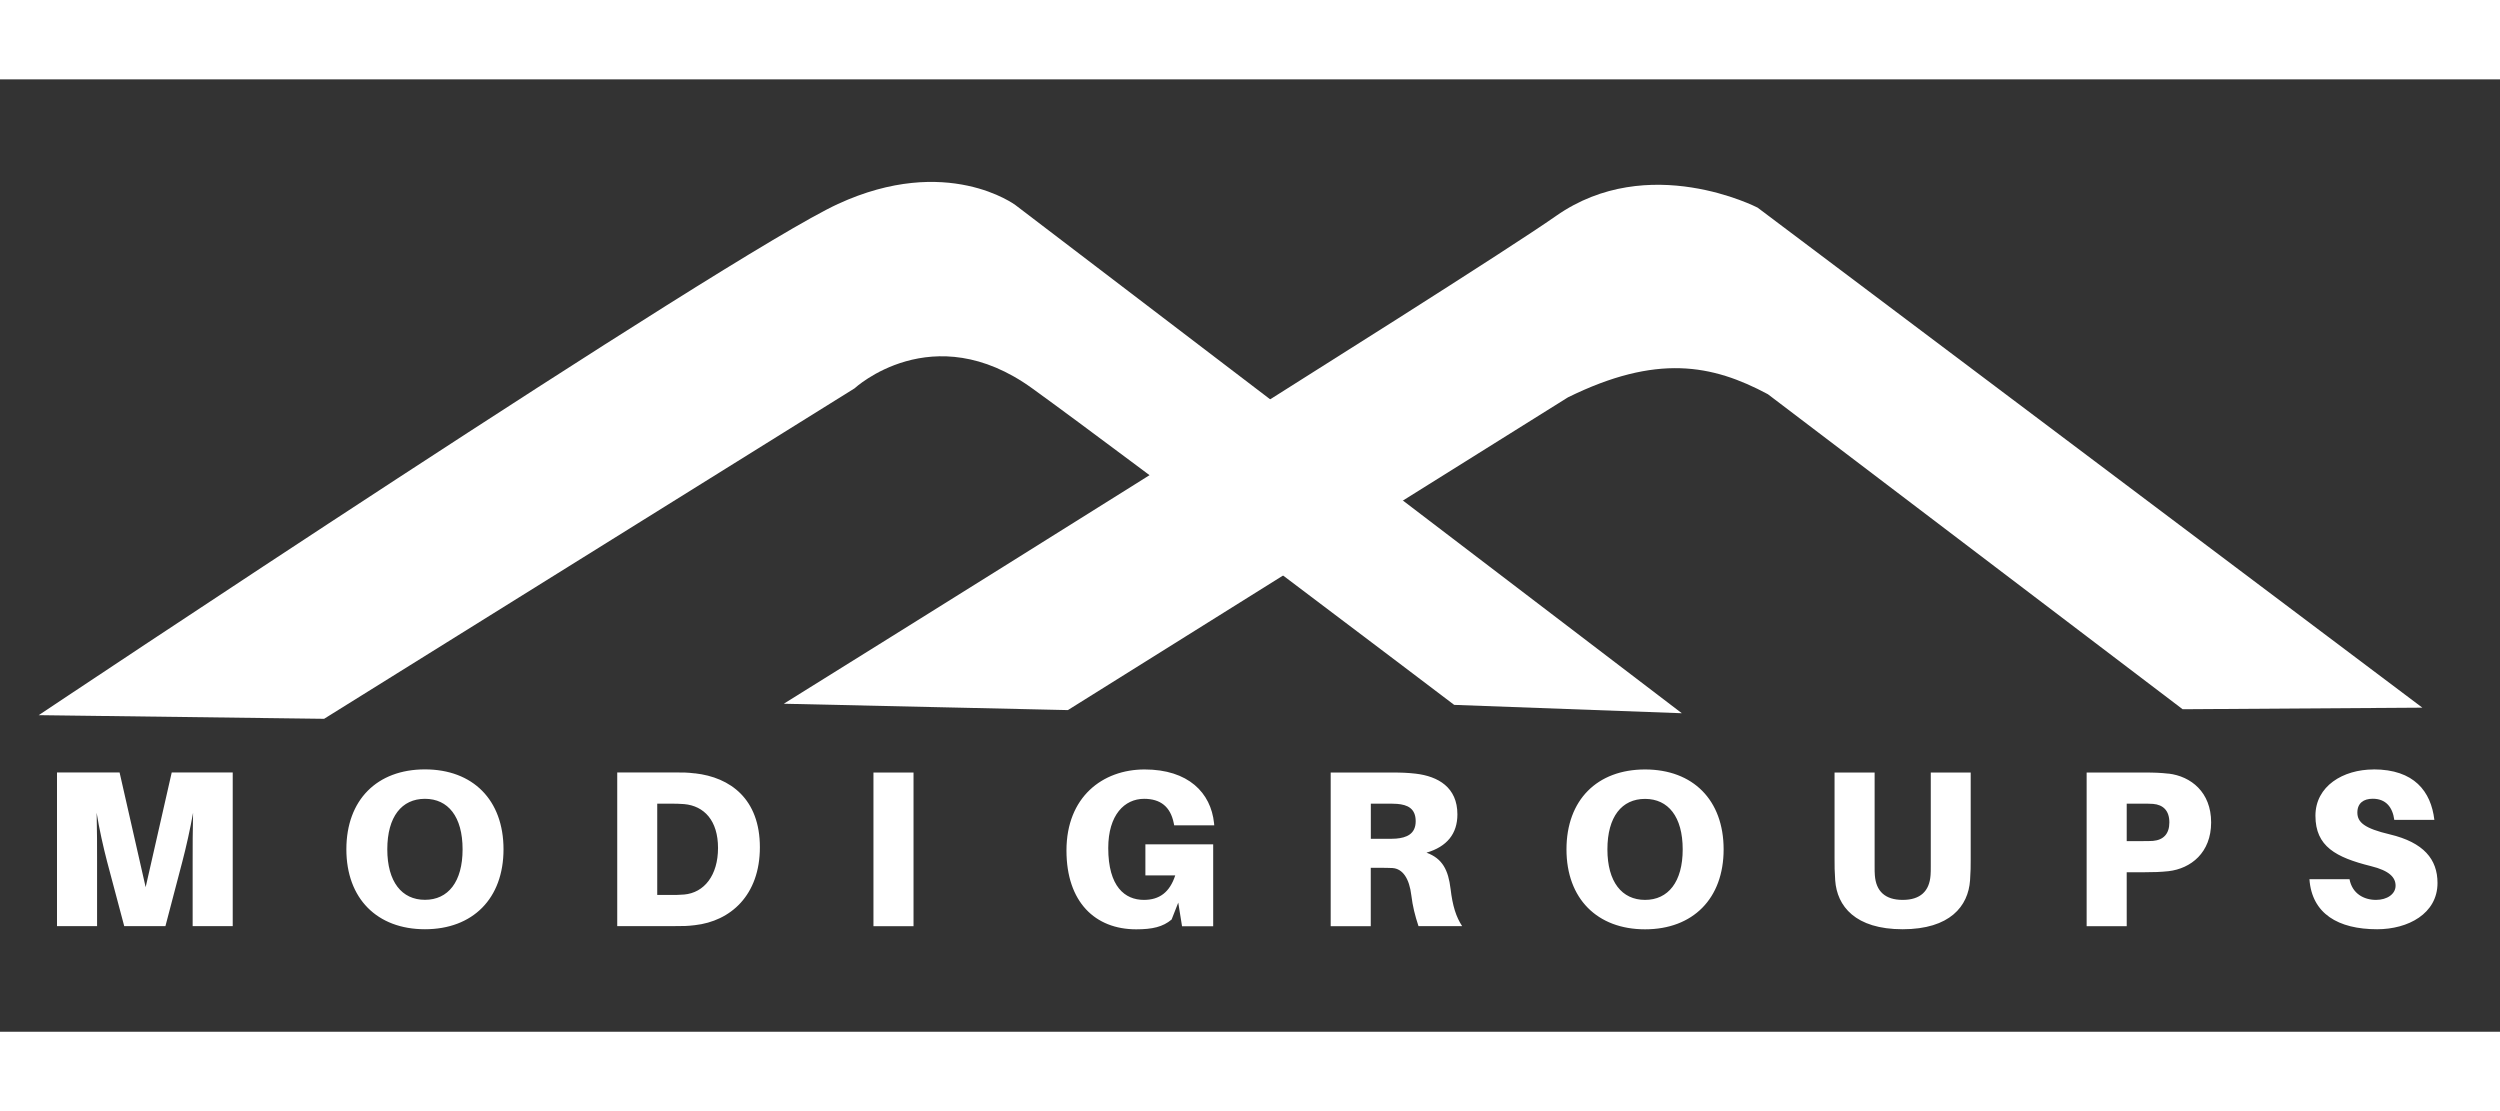 <svg xmlns="http://www.w3.org/2000/svg" xml:space="preserve" width="180" height="80" style="shape-rendering:geometricPrecision;text-rendering:geometricPrecision;image-rendering:optimizeQuality;fill-rule:evenodd;clip-rule:evenodd" viewBox="0 0 349.99 133.33"><rect x="0" y="0" width="349.99" height="133.33" fill="#333333" stroke="none"/><path d="M-1.67 0h350v133.33h-350z" style="fill:none"/><path d="m45.39 89.51 74.24-46.25s10.89-10.11 24.88 0 59.07 44.31 59.07 44.31l31.87 1.17-93.28-71.13s-9.58-7.21-24.87-.16C102.02 24.51 5.42 89.01 5.42 89.01l39.97.51z" style="fill:#fff"/><path d="m109.72 87.41 39.78.89c23.33-14.59 46.67-29.19 70-43.78 12.41-6.11 20.2-4.62 28-.44l58.06 44.1 33.56-.22-93.06-70s-15.27-7.92-28.22 1.16-108.13 68.3-108.13 68.3z" style="fill:#fff"/><path d="M32.58 97.03h-8.54l-3.65 16.06-3.65-16.06H7.98v21.51h5.61v-9.04c0-1.87 0-4.64-.06-6.83.34 2.19.97 4.96 1.46 6.83l2.4 9.04h5.77l2.37-9.04c.5-1.9 1.12-4.64 1.5-6.83-.06 2.19-.06 4.96-.06 6.83v9.04h5.61zm26.91-.43c-6.7 0-11 4.27-11 11.19 0 6.89 4.3 11.19 11 11.19s11-4.3 11-11.19c0-6.92-4.3-11.19-11-11.19m0 18.26c-3.24 0-5.27-2.52-5.27-7.07 0-4.58 2.03-7.07 5.27-7.07s5.27 2.49 5.27 7.07c0 4.55-2.02 7.07-5.27 7.07m37.79-17.7c-1.09-.13-1.59-.13-2.74-.13h-8.13v21.51h8.13c1.15 0 1.65 0 2.74-.13 4.99-.56 9.1-4.18 9.1-10.91 0-6.74-4.11-9.79-9.1-10.35zm-1.5 16.96c-.72.06-1.22.06-2.03.06h-1.74V101.4h1.74c.81 0 1.31 0 2.03.06 2.8.25 4.74 2.31 4.74 6.14s-1.93 6.27-4.74 6.52m32.11 4.43V97.04h-5.61v21.51zm32.46-11.47v4.36h4.18c-.78 2.37-2.21 3.43-4.39 3.43-2.65 0-4.99-1.84-4.99-7.26 0-4.64 2.28-6.89 5.02-6.89 2.28 0 3.68 1.09 4.15 3.4l.06.31h5.61l-.03-.31c-.44-4.24-3.59-7.51-9.72-7.51-5.89 0-10.94 3.86-10.94 11.34 0 7.23 4.02 11.04 9.76 11.04 2.28 0 3.74-.34 4.96-1.37l.93-2.37.53 3.31h4.36v-11.47h-9.48zm42.72 6.23c-.31-2.59-1.12-4.24-3.37-5.05 2.87-.84 4.33-2.65 4.33-5.36 0-3.8-2.71-5.33-5.83-5.7-1.15-.13-2.03-.16-3.37-.16h-8.54v21.51h5.61v-8.17h1.25c.62 0 1.15 0 1.78.03 1.44.09 2.37 1.46 2.65 3.83.19 1.53.5 2.78 1 4.3h6.11c-.84-1.28-1.34-2.81-1.62-5.24zm-11.16-6.98v-4.93h2.19c.59 0 1.09 0 1.5.03 1.43.12 2.59.62 2.59 2.43s-1.31 2.31-2.74 2.43c-.41.03-.9.03-1.5.03h-2.03zm38.39-9.72c-6.7 0-11 4.27-11 11.19 0 6.89 4.3 11.19 11 11.19s11-4.3 11-11.19c0-6.92-4.3-11.19-11-11.19m0 18.26c-3.24 0-5.27-2.52-5.27-7.07 0-4.58 2.02-7.07 5.27-7.07 3.24 0 5.27 2.49 5.27 7.07 0 4.55-2.03 7.07-5.27 7.07m45.61-17.83h-5.61v13.09c0 .59 0 .9-.03 1.28-.16 2.25-1.44 3.46-3.9 3.46s-3.74-1.21-3.9-3.46c-.03-.37-.03-.69-.03-1.28V97.04h-5.61v12.06c0 1.09 0 1.75.09 3.03.25 3.61 2.8 6.85 9.44 6.85s9.19-3.24 9.44-6.85c.09-1.28.09-1.93.09-3.03V97.04zm27.69.16c-1.15-.13-2.03-.16-3.37-.16h-8.11v21.51h5.61V111h2.5c1.34 0 2.21-.03 3.37-.15 3.12-.37 5.95-2.59 5.95-6.83s-2.83-6.45-5.95-6.83zm-2.18 9.41c-.41.03-.91.03-1.5.03h-2.19v-5.24h2.19c.59 0 1.09 0 1.5.03 1.43.12 2.28.96 2.28 2.59 0 1.62-.84 2.46-2.28 2.59m30.87-10c-4.27 0-8.14 2.33-8.14 6.48 0 4.3 2.87 5.83 7.76 7.05 2.65.65 3.46 1.62 3.46 2.74 0 1.18-1.19 1.99-2.74 1.99-1.69 0-3.33-.87-3.71-2.9h-5.61c.34 4.83 4.02 7.01 9.48 7.01 4.33 0 8.45-2.18 8.45-6.48 0-3.31-1.93-5.67-6.67-6.8-3.56-.84-4.55-1.69-4.55-3.06 0-1.31.87-1.93 2.15-1.93 1.84 0 2.78 1.18 3.02 2.96h5.61c-.47-3.99-2.83-7.07-8.51-7.07z" style="fill:#fff;fill-rule:nonzero"/></svg>